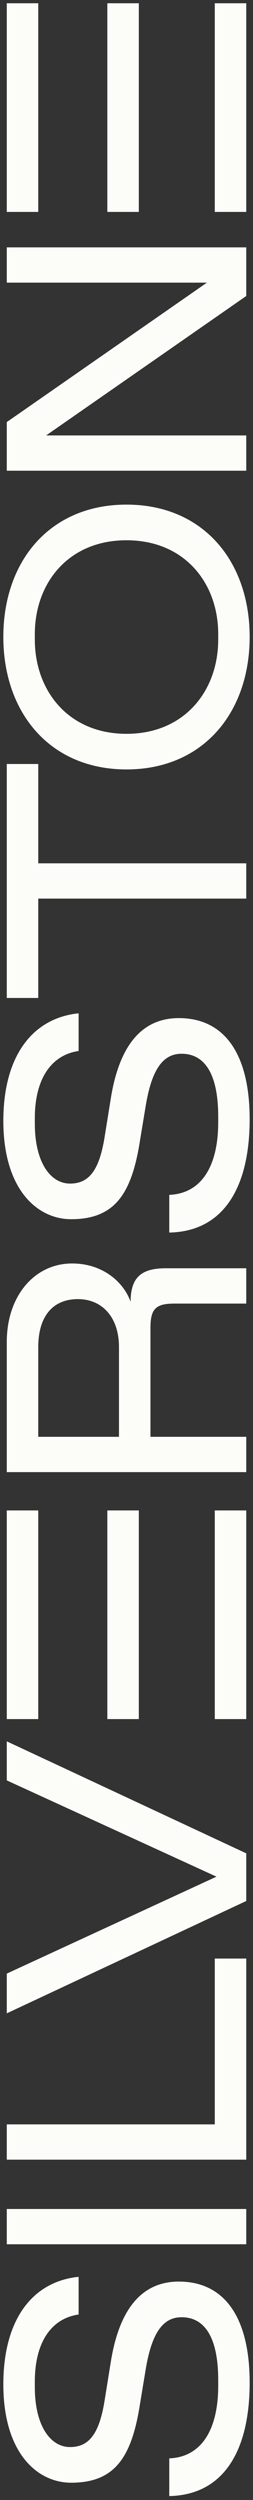 <svg width="53" height="523" viewBox="0 0 53 523" fill="none" xmlns="http://www.w3.org/2000/svg">
    <rect x="0" y="0" width="53" height="523" fill="#333333" stroke="none"/>
    <g clip-path="url(#clip0_1255_1533aaas)">
        <path d="M23.206 494.157L21.916 502.184C20.839 508.85 18.836 511.929 14.68 511.929C10.524 511.929 7.294 507.417 7.294 499.39L7.294 498.242C7.294 490.214 10.595 485.053 16.469 484.198L16.469 476.313C6.724 477.31 0.699 485.338 0.699 498.812C0.699 513.149 7.8 519.387 14.894 519.387C23.705 519.387 27.433 514.51 29.223 503.546L30.513 495.732C31.803 487.847 34.242 484.768 38.041 484.768C42.625 484.768 45.713 488.568 45.713 497.957L45.713 499.105C45.713 508.201 42.269 514.012 35.461 514.297L35.461 522.181C46.639 521.96 52.299 513.006 52.299 498.455C52.299 484.768 47.003 477.31 37.463 477.31C29.8 477.31 24.995 482.907 23.206 494.157L23.206 494.157Z" fill="#FCFCF9"/>
        <path d="M1.42 469.504L51.587 469.504L51.587 462.126L1.42 462.126L1.42 469.504Z" fill="#FCFCF9"/>
        <path d="M44.993 444.425L1.42 444.425L1.42 451.803L51.587 451.803L51.587 409.734L44.993 409.734L44.993 444.424L44.993 444.425Z" fill="#FCFCF9"/>
        <path d="M1.42 372.461L45.349 392.601L1.42 412.883L1.42 421.195L51.587 397.691L51.587 387.724L1.42 364.291L1.42 372.461Z" fill="#FCFCF9"/>
        <path d="M44.993 359.636L51.587 359.636L51.587 315.987L44.993 315.987L44.993 359.636ZM1.42 315.987L1.42 359.636L8.014 359.636L8.014 315.987L1.42 315.987ZM22.486 315.987L22.486 359.636L29.08 359.636L29.08 315.987L22.486 315.987Z" fill="#FCFCF9"/>
        <path d="M27.362 272.347C25.93 268.262 21.56 264.32 15.108 264.32C7.223 264.32 1.42 271.128 1.42 280.739L1.42 307.972L51.587 307.972L51.587 300.585L31.519 300.585L31.519 277.794C31.519 273.851 32.595 272.711 36.538 272.711L51.587 272.711L51.587 265.325L34.749 265.325C29.73 265.325 27.363 267.114 27.363 272.347L27.362 272.347ZM24.924 281.807L24.924 300.585L8.014 300.585L8.014 281.807C8.014 275.506 10.951 271.777 16.327 271.777C21.346 271.777 24.924 275.506 24.924 281.807L24.924 281.807Z" fill="#FCFCF9"/>
        <path d="M23.206 229.836L21.916 237.864C20.839 244.522 18.836 247.609 14.68 247.609C10.524 247.609 7.294 243.089 7.294 235.061L7.294 233.921C7.294 225.894 10.595 220.732 16.469 219.869L16.469 211.985C6.724 212.99 0.699 221.017 0.699 234.491C0.699 248.828 7.8 255.058 14.894 255.058C23.705 255.058 27.433 250.19 29.223 239.225L30.513 231.412C31.803 223.527 34.242 220.447 38.041 220.447C42.625 220.447 45.713 224.239 45.713 233.628L45.713 234.776C45.713 243.88 42.269 249.683 35.461 249.968L35.461 257.853C46.639 257.639 52.299 248.686 52.299 234.135C52.299 220.447 47.003 212.99 37.463 212.99C29.8 212.99 24.995 218.579 23.206 229.836L23.206 229.836Z" fill="#FCFCF9"/>
        <path d="M1.42 208.777L8.014 208.777L8.014 187.988L51.587 187.988L51.587 180.61L8.015 180.61L8.015 159.829L1.42 159.829L1.42 208.777Z" fill="#FCFCF9"/>
        <path d="M0.699 133.235C0.699 149.068 10.444 160.966 26.499 160.966C42.554 160.966 52.299 149.068 52.299 133.235C52.299 117.402 42.554 105.566 26.499 105.566C10.444 105.566 0.699 117.394 0.699 133.235ZM45.713 132.657L45.713 133.805C45.713 144.484 38.683 153.517 26.499 153.517C14.316 153.517 7.294 144.484 7.294 133.805L7.294 132.657C7.294 121.977 14.316 113.024 26.499 113.024C38.683 113.024 45.713 121.977 45.713 132.657Z" fill="#FCFCF9"/>
        <path d="M1.42 59.128L43.346 59.128L1.42 88.3L1.42 98.473L51.587 98.473L51.587 91.095L9.661 91.095L51.587 61.923L51.587 51.75L1.42 51.75L1.42 59.128Z" fill="#FCFCF9"/>
        <path d="M44.993 44.334L51.587 44.334L51.587 0.684L44.993 0.684L44.993 44.334ZM1.42 0.684L1.42 44.334L8.014 44.334L8.014 0.684L1.42 0.684ZM22.486 0.684L22.486 44.334L29.08 44.334L29.08 0.684L22.486 0.684Z" fill="#FCFCF9"/>
    </g>
    <defs>
        <clipPath id="clip0_1255_1533aaas">
            <rect width="521.497" height="51.6" fill="white" transform="translate(0.7 522.181) rotate(-90)"/>
        </clipPath>
    </defs>
</svg>